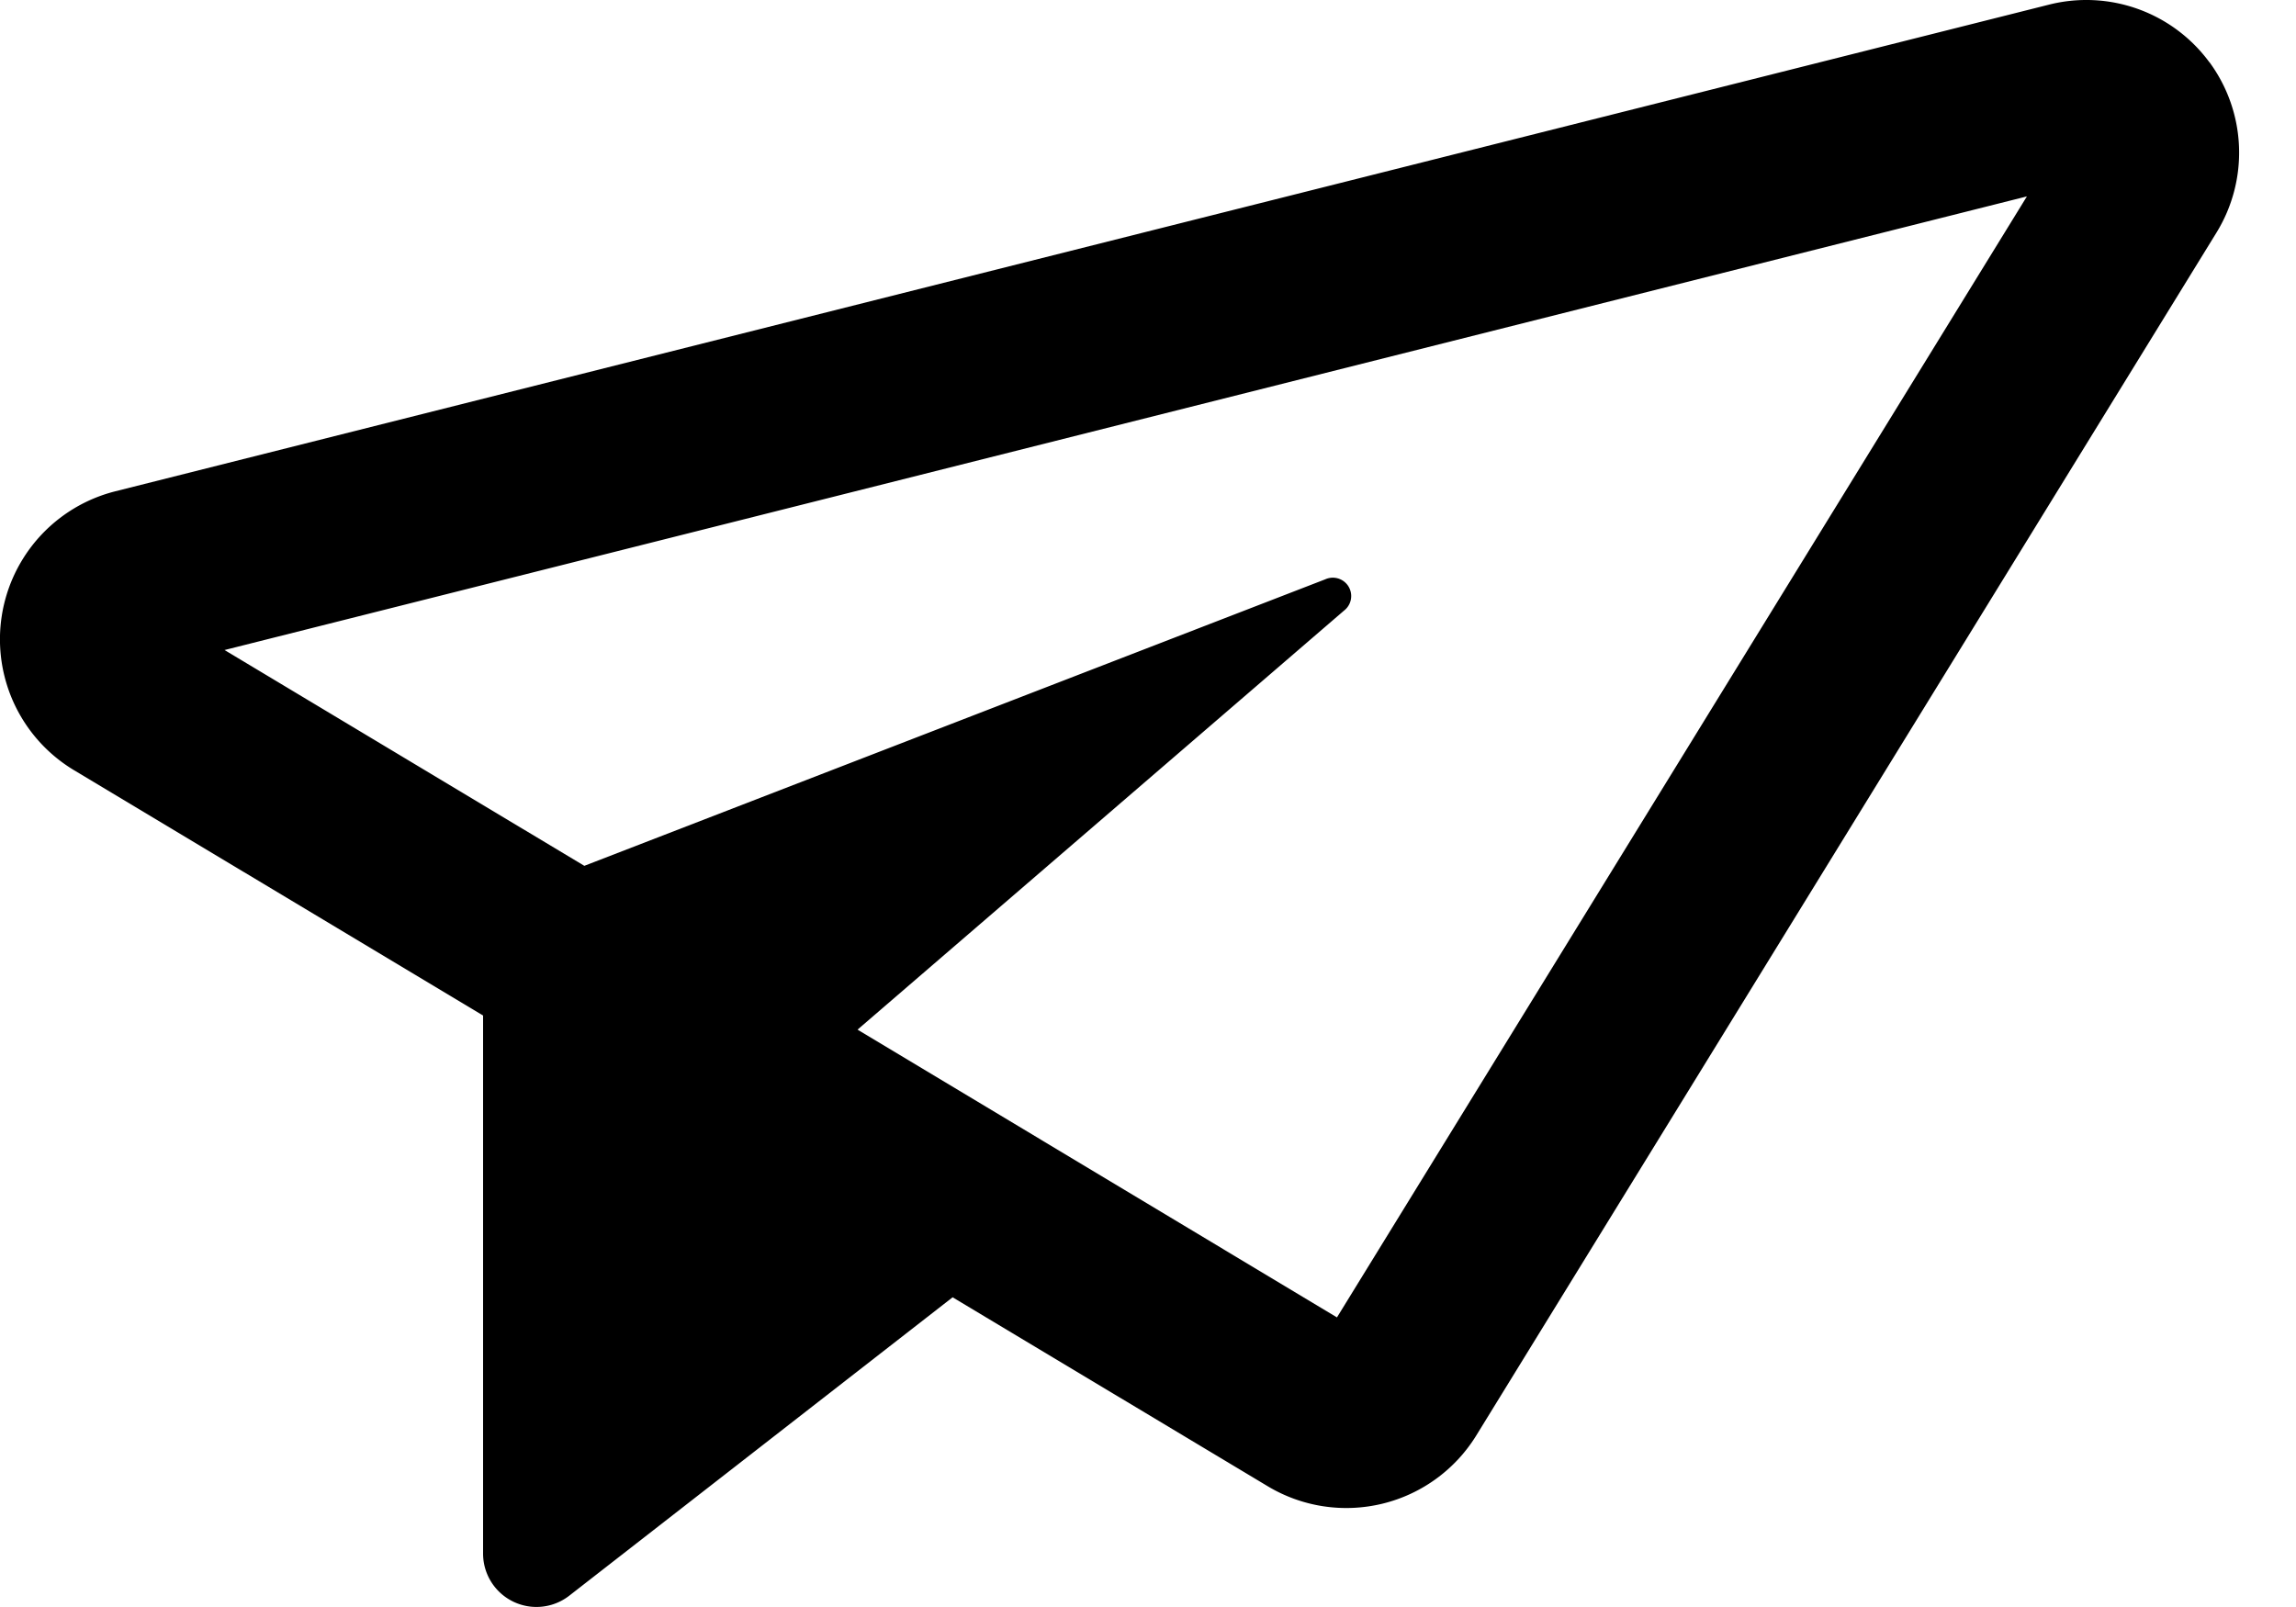 <svg xmlns="http://www.w3.org/2000/svg" width="20" height="14" viewBox="0 0 20 14"><path d="M19.246.543A1.33 1.33 0 0 0 17.85.04L1.005 4.28a1.33 1.33 0 0 0-.36 2.43l3.563 2.137v4.688a.465.465 0 0 0 .75.367l3.34-2.6 2.745 1.646a1.33 1.33 0 0 0 1.817-.443l6.447-10.478a1.33 1.33 0 0 0-.06-1.484zm-7.6 10.934L7.47 8.97l4.237-3.65a.16.16 0 0 0-.163-.273L5.09 7.543l-3.134-1.88 15.7-3.952-6.01 9.766z"/></svg>